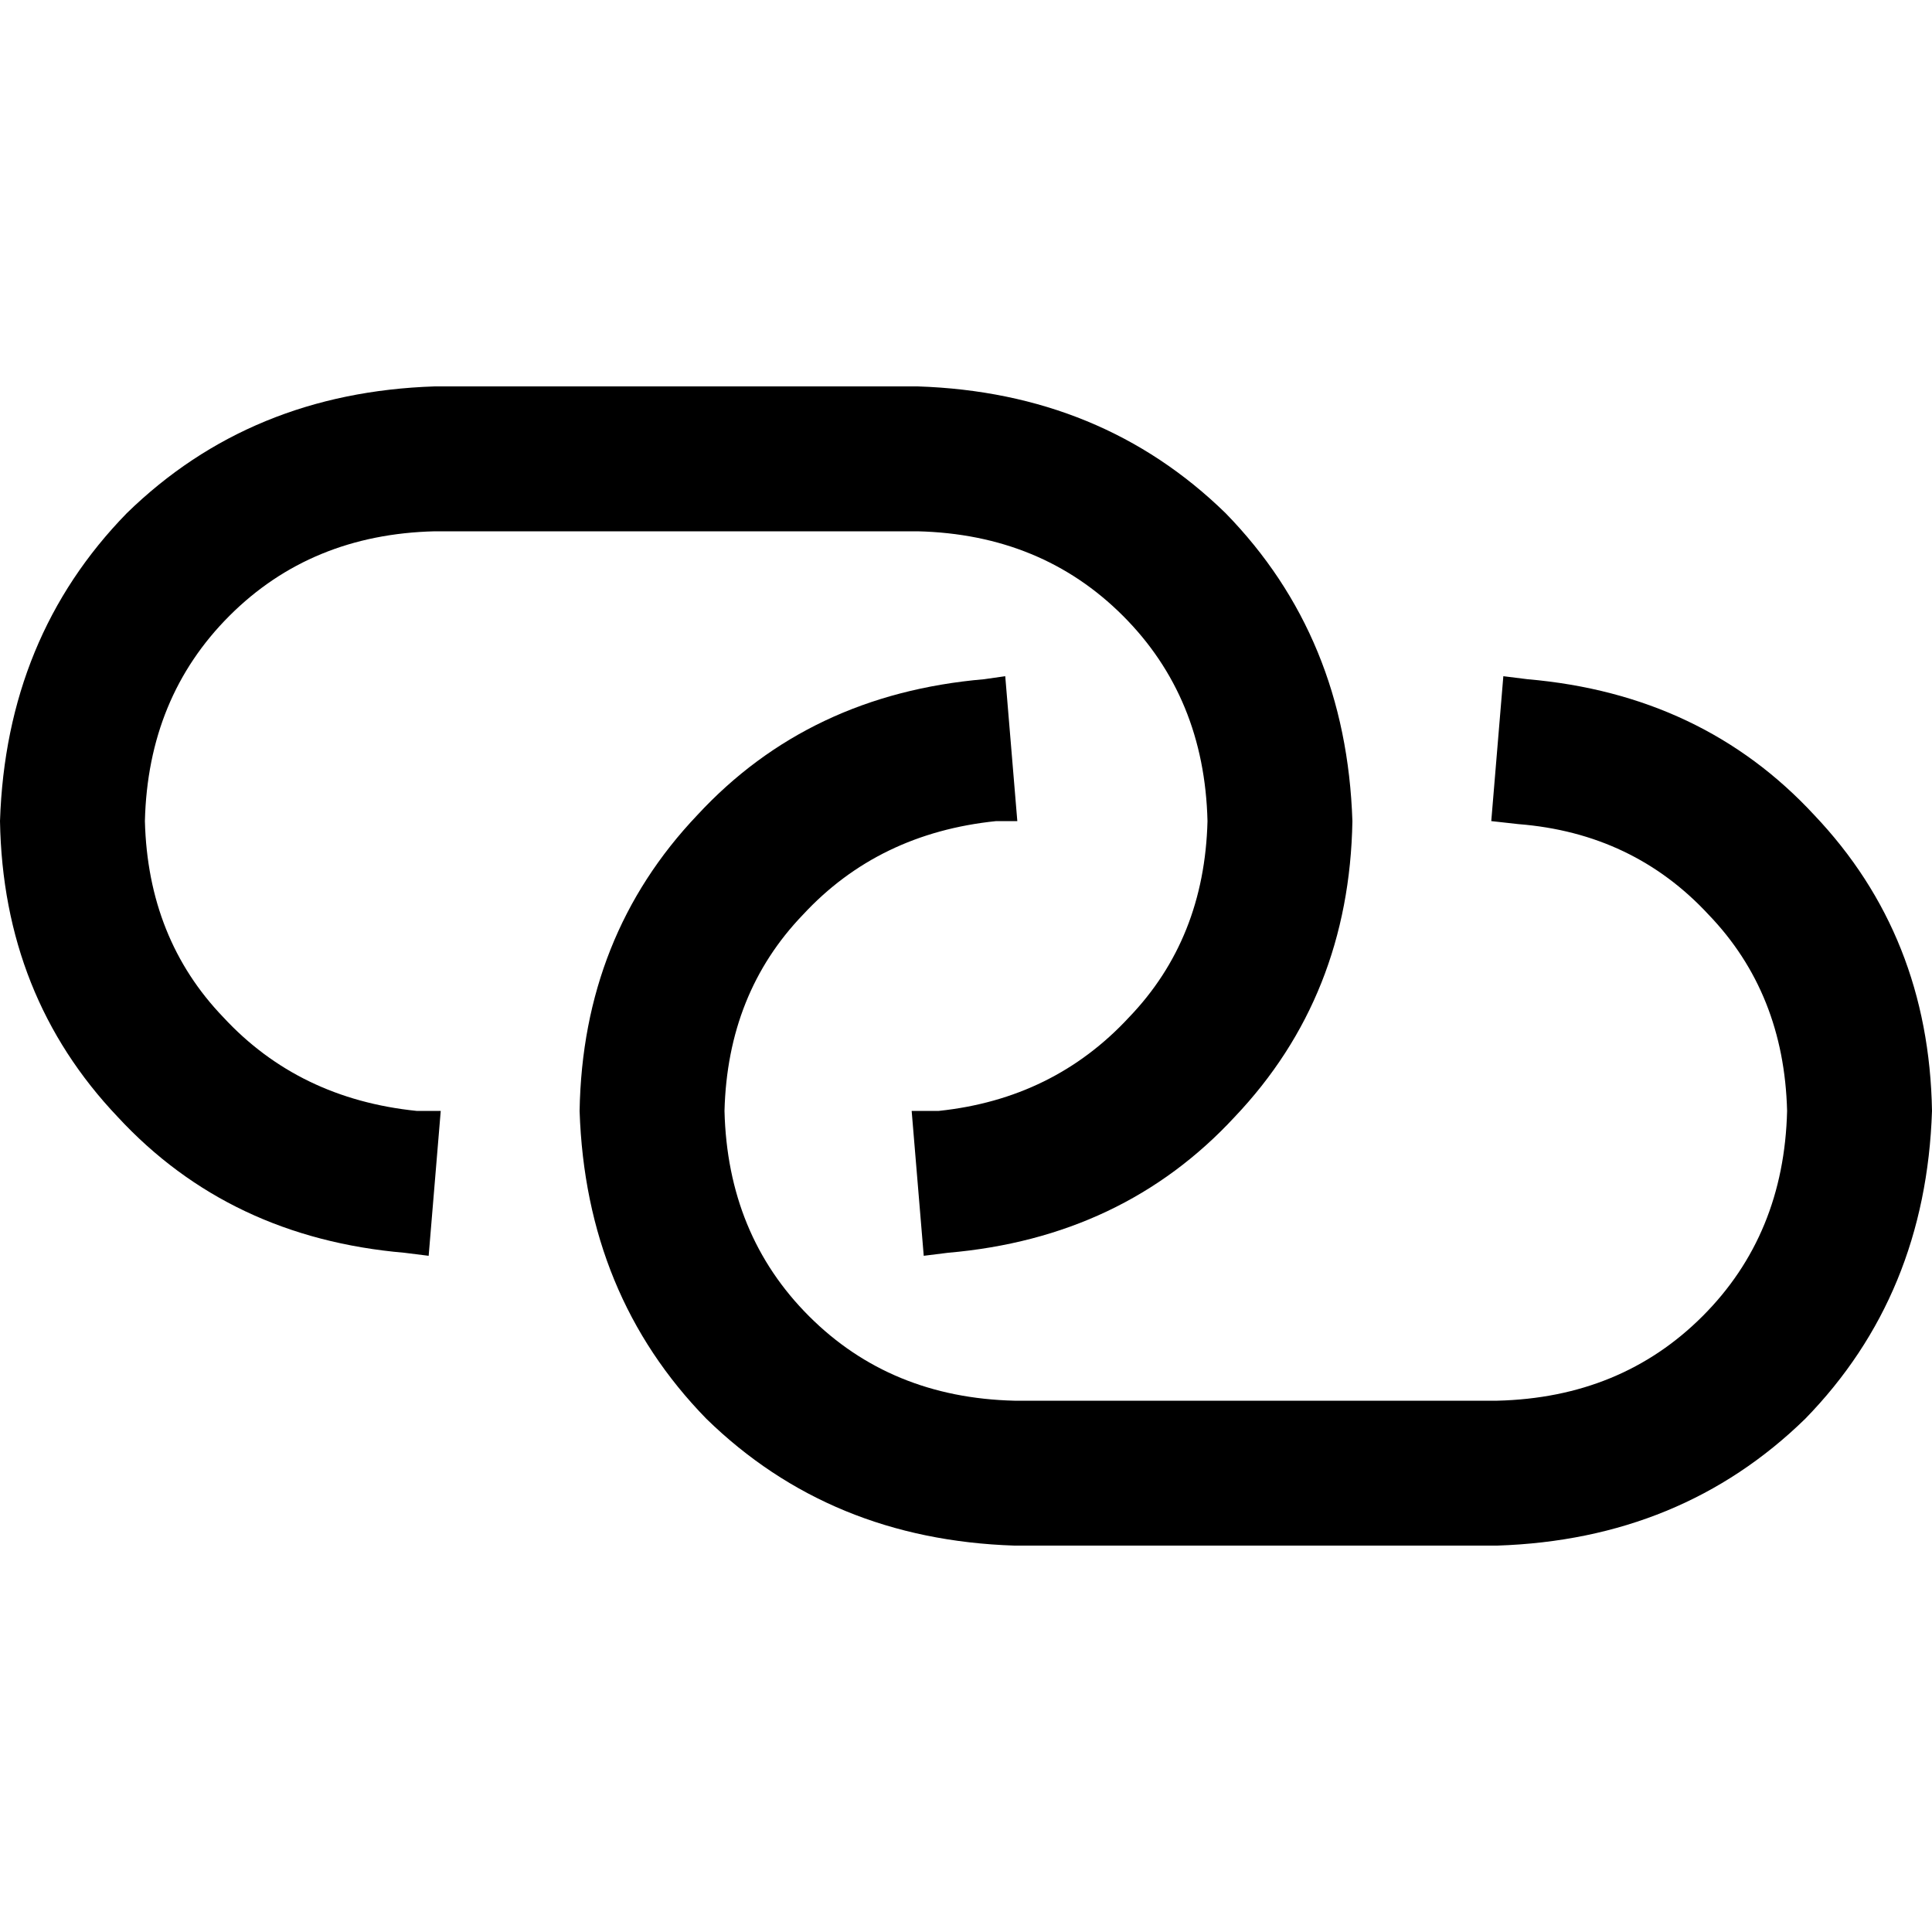 <svg xmlns="http://www.w3.org/2000/svg" viewBox="0 0 512 512">
  <path d="M 115.2 102.4 Q 66.4 104 33.6 136 L 33.6 136 L 33.6 136 Q 1.6 168.8 0 217.6 Q 0.8 264 31.2 296 Q 60.8 328 107.2 332 L 113.6 332.8 L 113.6 332.8 L 116.8 294.4 L 116.8 294.4 L 110.4 294.4 L 110.4 294.4 Q 79.2 291.2 59.2 269.6 Q 39.2 248.8 38.4 217.6 Q 39.2 184.8 60.8 163.2 Q 82.4 141.6 115.2 140.8 L 243.2 140.8 L 243.2 140.8 Q 276 141.6 297.6 163.2 Q 319.2 184.8 320 217.6 Q 319.2 248.8 299.2 269.6 Q 279.2 291.2 248.8 294.4 L 241.6 294.4 L 241.6 294.4 L 244.8 332.8 L 244.8 332.8 L 251.2 332 L 251.2 332 Q 297.6 328 327.2 296 Q 357.6 264 358.4 217.6 Q 356.8 168.8 324.8 136 Q 292 104 243.2 102.4 L 115.2 102.4 L 115.2 102.4 Z M 396.8 409.6 Q 445.6 408 478.4 376 L 478.4 376 L 478.4 376 Q 510.4 343.2 512 294.4 Q 511.2 248 480.8 216 Q 451.2 184 404.8 180 L 398.4 179.2 L 398.4 179.2 L 395.2 217.6 L 395.2 217.6 L 402.4 218.4 L 402.4 218.4 Q 432.8 220.8 452.8 242.4 Q 472.8 263.2 473.6 294.4 Q 472.8 327.2 451.2 348.8 Q 429.6 370.4 396.8 371.2 L 268.8 371.2 L 268.8 371.2 Q 236 370.4 214.4 348.8 Q 192.8 327.2 192 294.4 Q 192.8 263.2 212.8 242.4 Q 232.8 220.8 264 217.6 L 269.6 217.6 L 269.6 217.6 L 266.4 179.2 L 266.4 179.2 L 260.8 180 L 260.8 180 Q 214.4 184 184.8 216 Q 154.4 248 153.6 294.4 Q 155.2 343.2 187.2 376 Q 220 408 268.8 409.6 L 396.8 409.6 L 396.8 409.6 Z" />
</svg>